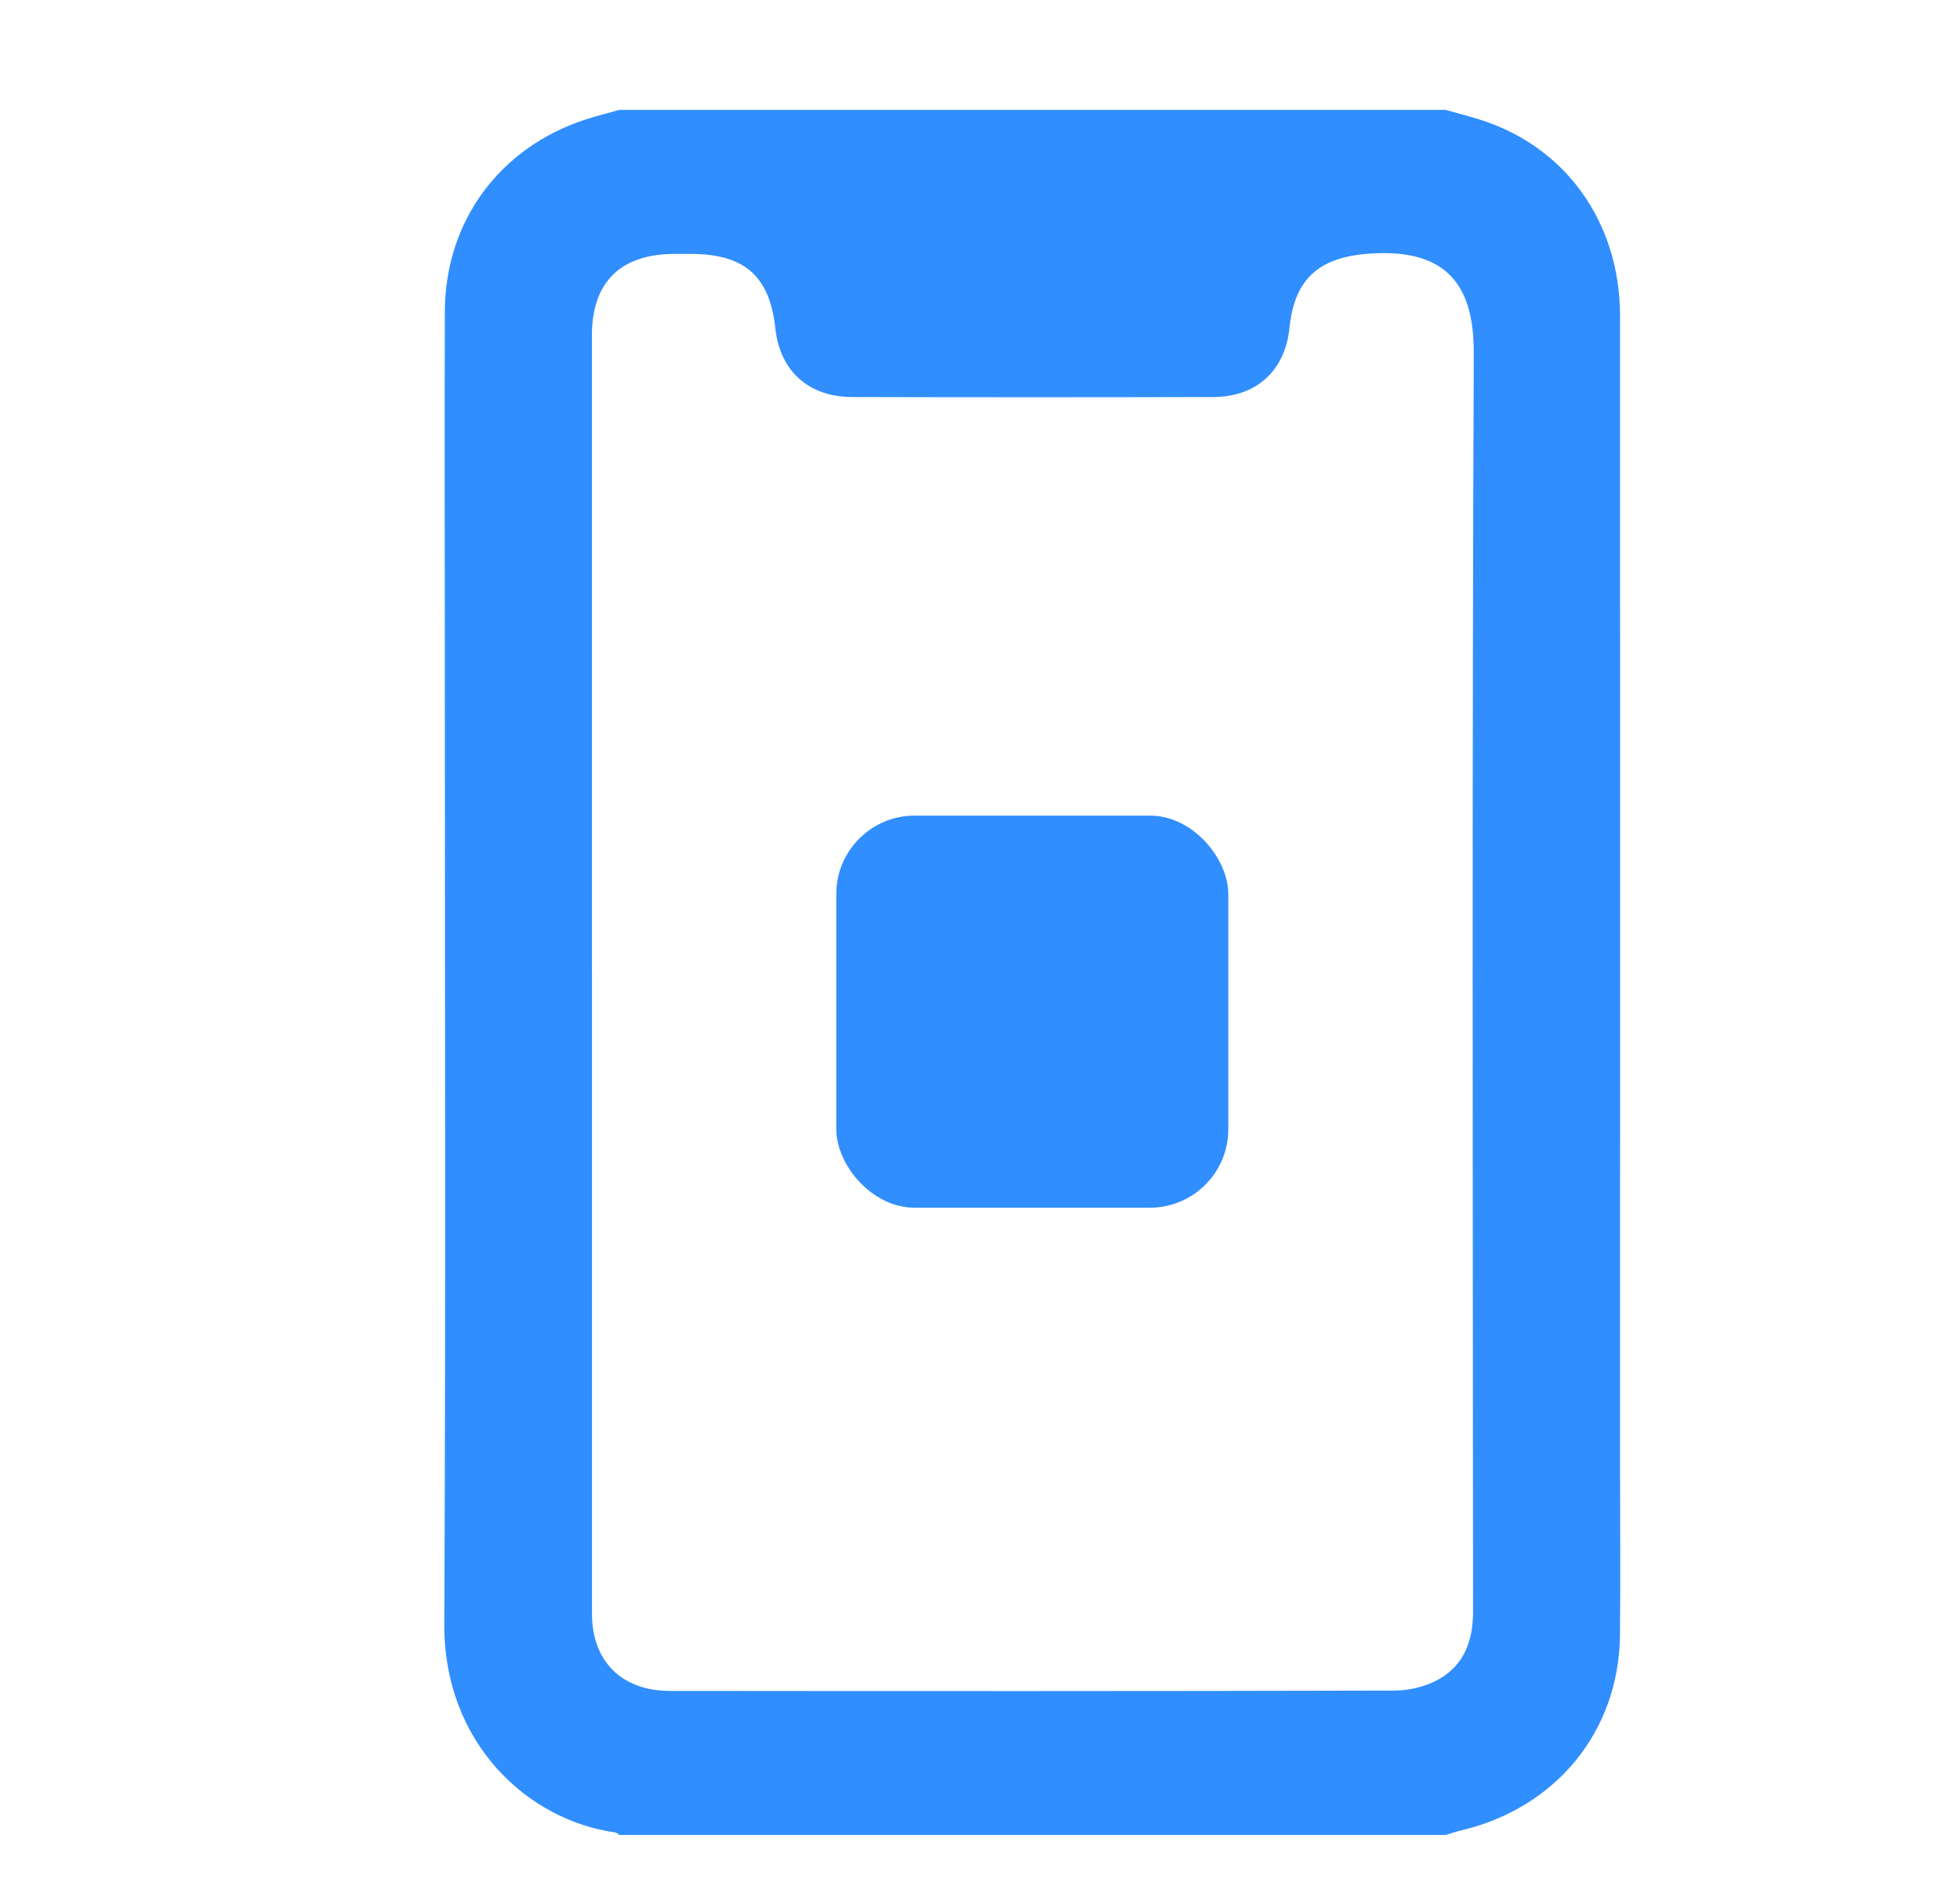 <?xml version="1.0" encoding="UTF-8"?> <svg xmlns="http://www.w3.org/2000/svg" width="25" height="24" fill="none"><path fill="#308EFF" d="M18.436 23.4H7.902c-.018-.01-.035-.029-.054-.032-1.107-.153-2.19-1.13-2.181-2.664.02-4.053.007-8.107.007-12.16 0-1.525-.004-3.05 0-4.575.005-1.147.697-2.086 1.791-2.444.143-.047.291-.083.437-.124h10.535c.139.039.278.075.416.117 1.11.339 1.811 1.31 1.811 2.515.002 4.87 0 9.739 0 14.609 0 .737.006 1.475-.001 2.212-.013 1.222-.813 2.2-2.022 2.487-.069.016-.136.04-.204.06ZM7.551 12.397v8.183c0 .605.379.983.994.983 3.08.003 6.16.004 9.238-.004.189 0 .398-.05.561-.14.336-.186.446-.502.445-.874-.003-5.349-.013-10.697.009-16.045.003-.864-.347-1.322-1.295-1.268-.66.038-.99.302-1.056.952-.055.54-.42.878-.97.879-1.537.004-3.072.004-4.609 0-.556-.001-.92-.335-.978-.872-.07-.666-.391-.951-1.071-.953h-.22c-.686.003-1.049.361-1.049 1.039v8.12Z"></path><rect width="5" height="5" x="10.667" y="10.401" fill="#308EFF" rx="1"></rect></svg> 